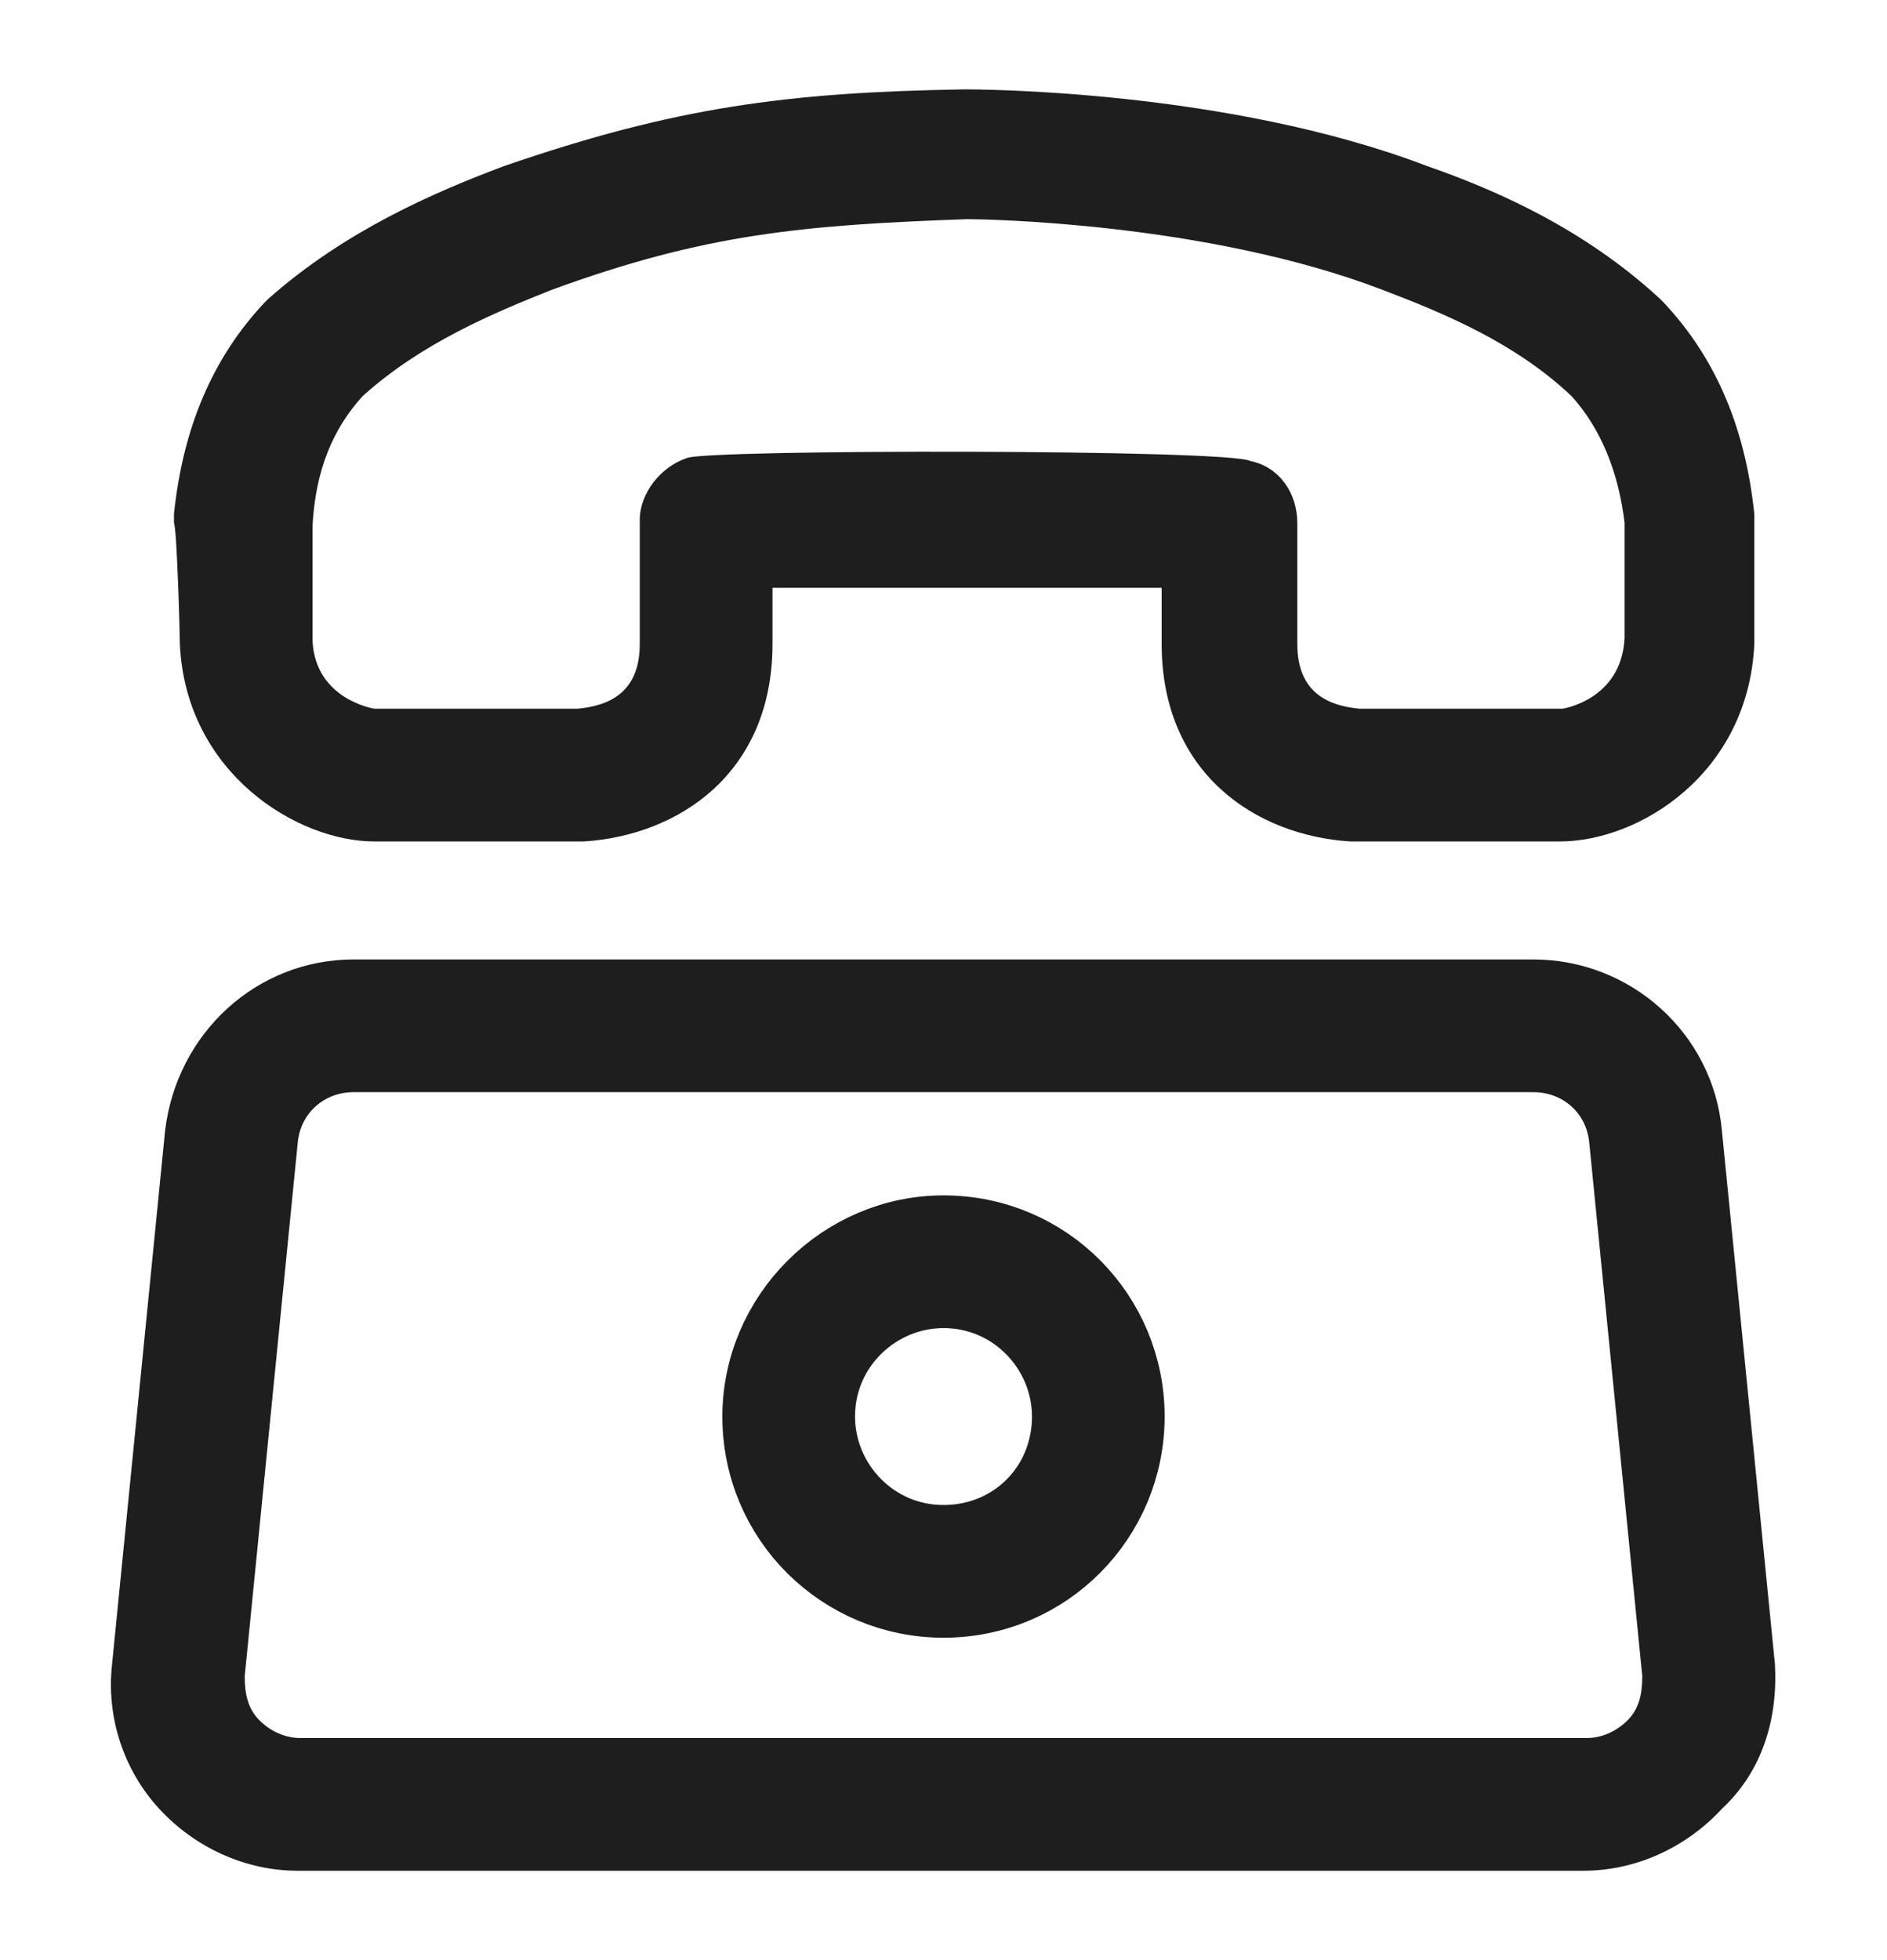 <svg width="26" height="27" viewBox="0 0 26 27" fill="none" xmlns="http://www.w3.org/2000/svg">
<path d="M24.456 22.925L23.725 15.572C23.603 14.231 22.466 13.216 21.125 13.216H4.875C3.534 13.216 2.437 14.231 2.275 15.572L1.544 22.925C1.462 23.656 1.706 24.387 2.194 24.916C2.681 25.444 3.372 25.769 4.103 25.769H21.816C22.547 25.769 23.238 25.444 23.725 24.916C24.294 24.387 24.497 23.656 24.456 22.925ZM22.425 23.697C22.262 23.859 22.059 23.941 21.856 23.941H4.144C3.941 23.941 3.737 23.859 3.575 23.697C3.412 23.534 3.372 23.331 3.372 23.087L4.103 15.734C4.144 15.328 4.469 15.044 4.875 15.044H21.125C21.531 15.044 21.856 15.328 21.897 15.734L22.628 23.087C22.628 23.331 22.587 23.534 22.425 23.697Z" fill="#1E1E1E"/>
<path d="M10.453 19.512C10.453 18.123 11.611 16.966 13 16.966C14.426 16.966 15.547 18.119 15.547 19.512C15.547 20.906 14.426 22.059 13 22.059C11.606 22.059 10.453 20.938 10.453 19.512ZM11.281 19.512C11.281 20.428 12.023 21.231 13 21.231C13.967 21.231 14.719 20.479 14.719 19.512C14.719 18.597 13.977 17.794 13 17.794C12.085 17.794 11.281 18.535 11.281 19.512Z" fill="#1E1E1E" stroke="#1E1E1E"/>
<path d="M2.478 8.869C2.559 10.656 4.103 11.591 5.159 11.591H8.003H8.044C9.344 11.509 10.644 10.656 10.644 8.869V8.097C12.025 8.097 14.665 8.097 16.006 8.097V8.869C16.006 10.656 17.306 11.509 18.606 11.591H21.491C22.587 11.591 24.09 10.656 24.172 8.869C24.172 8.747 24.172 7.284 24.172 7.203C24.172 7.162 24.172 7.122 24.172 7.081C24.05 5.903 23.644 4.928 22.912 4.156L22.872 4.116C21.816 3.141 20.597 2.612 19.662 2.287C16.9 1.231 13.447 1.231 13.284 1.231C10.847 1.272 9.303 1.475 6.947 2.287C5.972 2.653 4.753 3.181 3.697 4.116L3.656 4.156C2.925 4.928 2.519 5.903 2.397 7.081C2.397 7.122 2.397 7.162 2.397 7.203C2.437 7.284 2.478 8.706 2.478 8.869ZM4.997 5.456C5.809 4.725 6.784 4.319 7.597 3.994C9.709 3.222 11.05 3.1 13.325 3.019C13.528 3.019 16.616 3.059 19.053 3.994C19.906 4.319 20.881 4.725 21.653 5.456C22.059 5.903 22.303 6.512 22.384 7.203C22.384 7.325 22.384 8.666 22.384 8.787C22.344 9.641 21.531 9.762 21.531 9.762H18.728C18.322 9.722 17.875 9.559 17.875 8.869V7.203C17.875 6.797 17.631 6.431 17.225 6.35C16.941 6.187 9.75 6.187 9.465 6.309C9.1 6.431 8.815 6.797 8.815 7.162V8.869C8.815 9.559 8.369 9.722 7.962 9.762H5.159C5.159 9.762 4.347 9.641 4.306 8.828C4.306 8.706 4.306 8.259 4.306 7.853C4.306 7.569 4.306 7.366 4.306 7.244C4.347 6.472 4.59 5.903 4.997 5.456Z" fill="#1E1E1E"/>
</svg>
